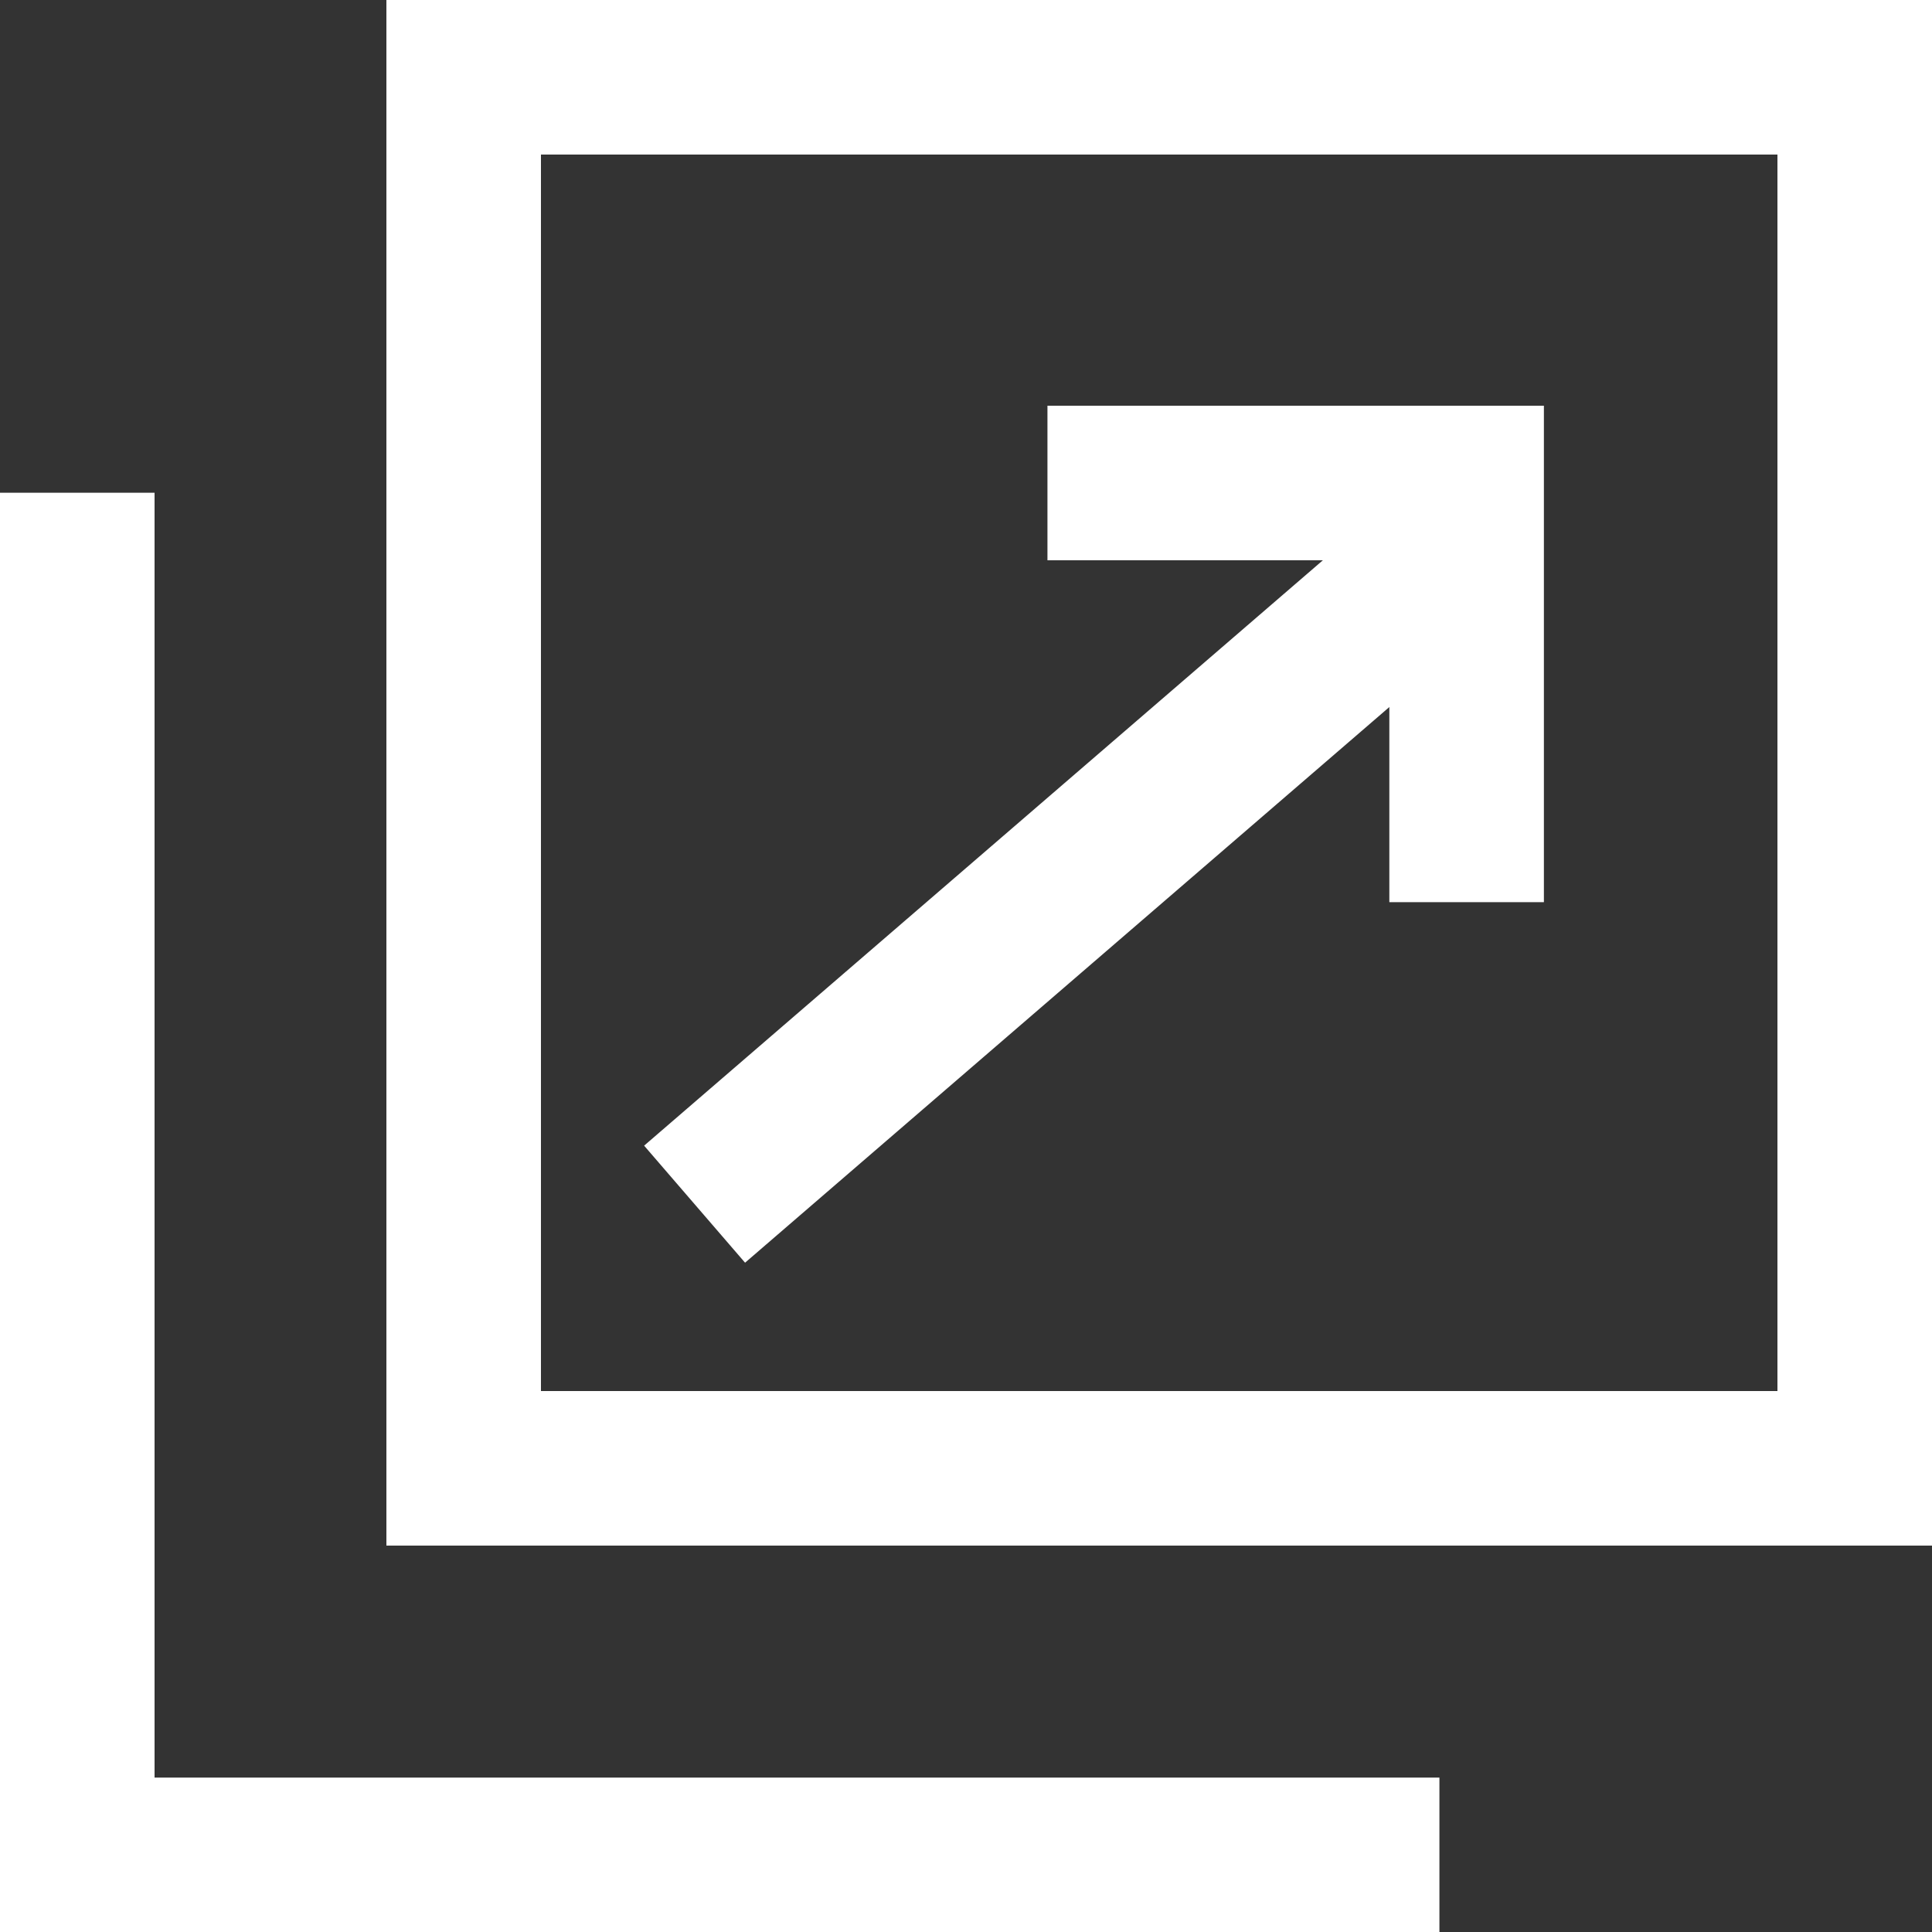 <svg xmlns="http://www.w3.org/2000/svg" width="12.5" height="12.501" viewBox="0 0 12.5 12.501">
  <rect x="0" y="0" width="12.5" height="12.501" fill="#333333" stroke="none"/>
  <g id="Group_29255" data-name="Group 29255" transform="translate(-545.5 -1261.203)">
    <g id="Rectangle_59917" data-name="Rectangle 59917" transform="translate(548 1261.203)" fill="none" stroke="#fff" stroke-width="1">
      <rect width="10" height="10" stroke="none"/>
      <rect x="0.5" y="0.5" width="9" height="9" fill="none"/>
    </g>
    <path id="Path_85960" data-name="Path 85960" d="M7257-12013v8.813h8.813" transform="translate(-6711 13277.391)" fill="none" stroke="#fff" stroke-width="1"/>
    <path id="Path_85961" data-name="Path 85961" d="M7260.56-12005.3l4.936-4.257" transform="translate(-6710.566 13274.294)" fill="none" stroke="#fff" stroke-width="1"/>
    <path id="Path_85963" data-name="Path 85963" d="M2.712,0V2.712H0" transform="translate(552.277 1267.04) rotate(-90)" fill="none" stroke="#fff" stroke-width="1"/>
  </g>
</svg>
